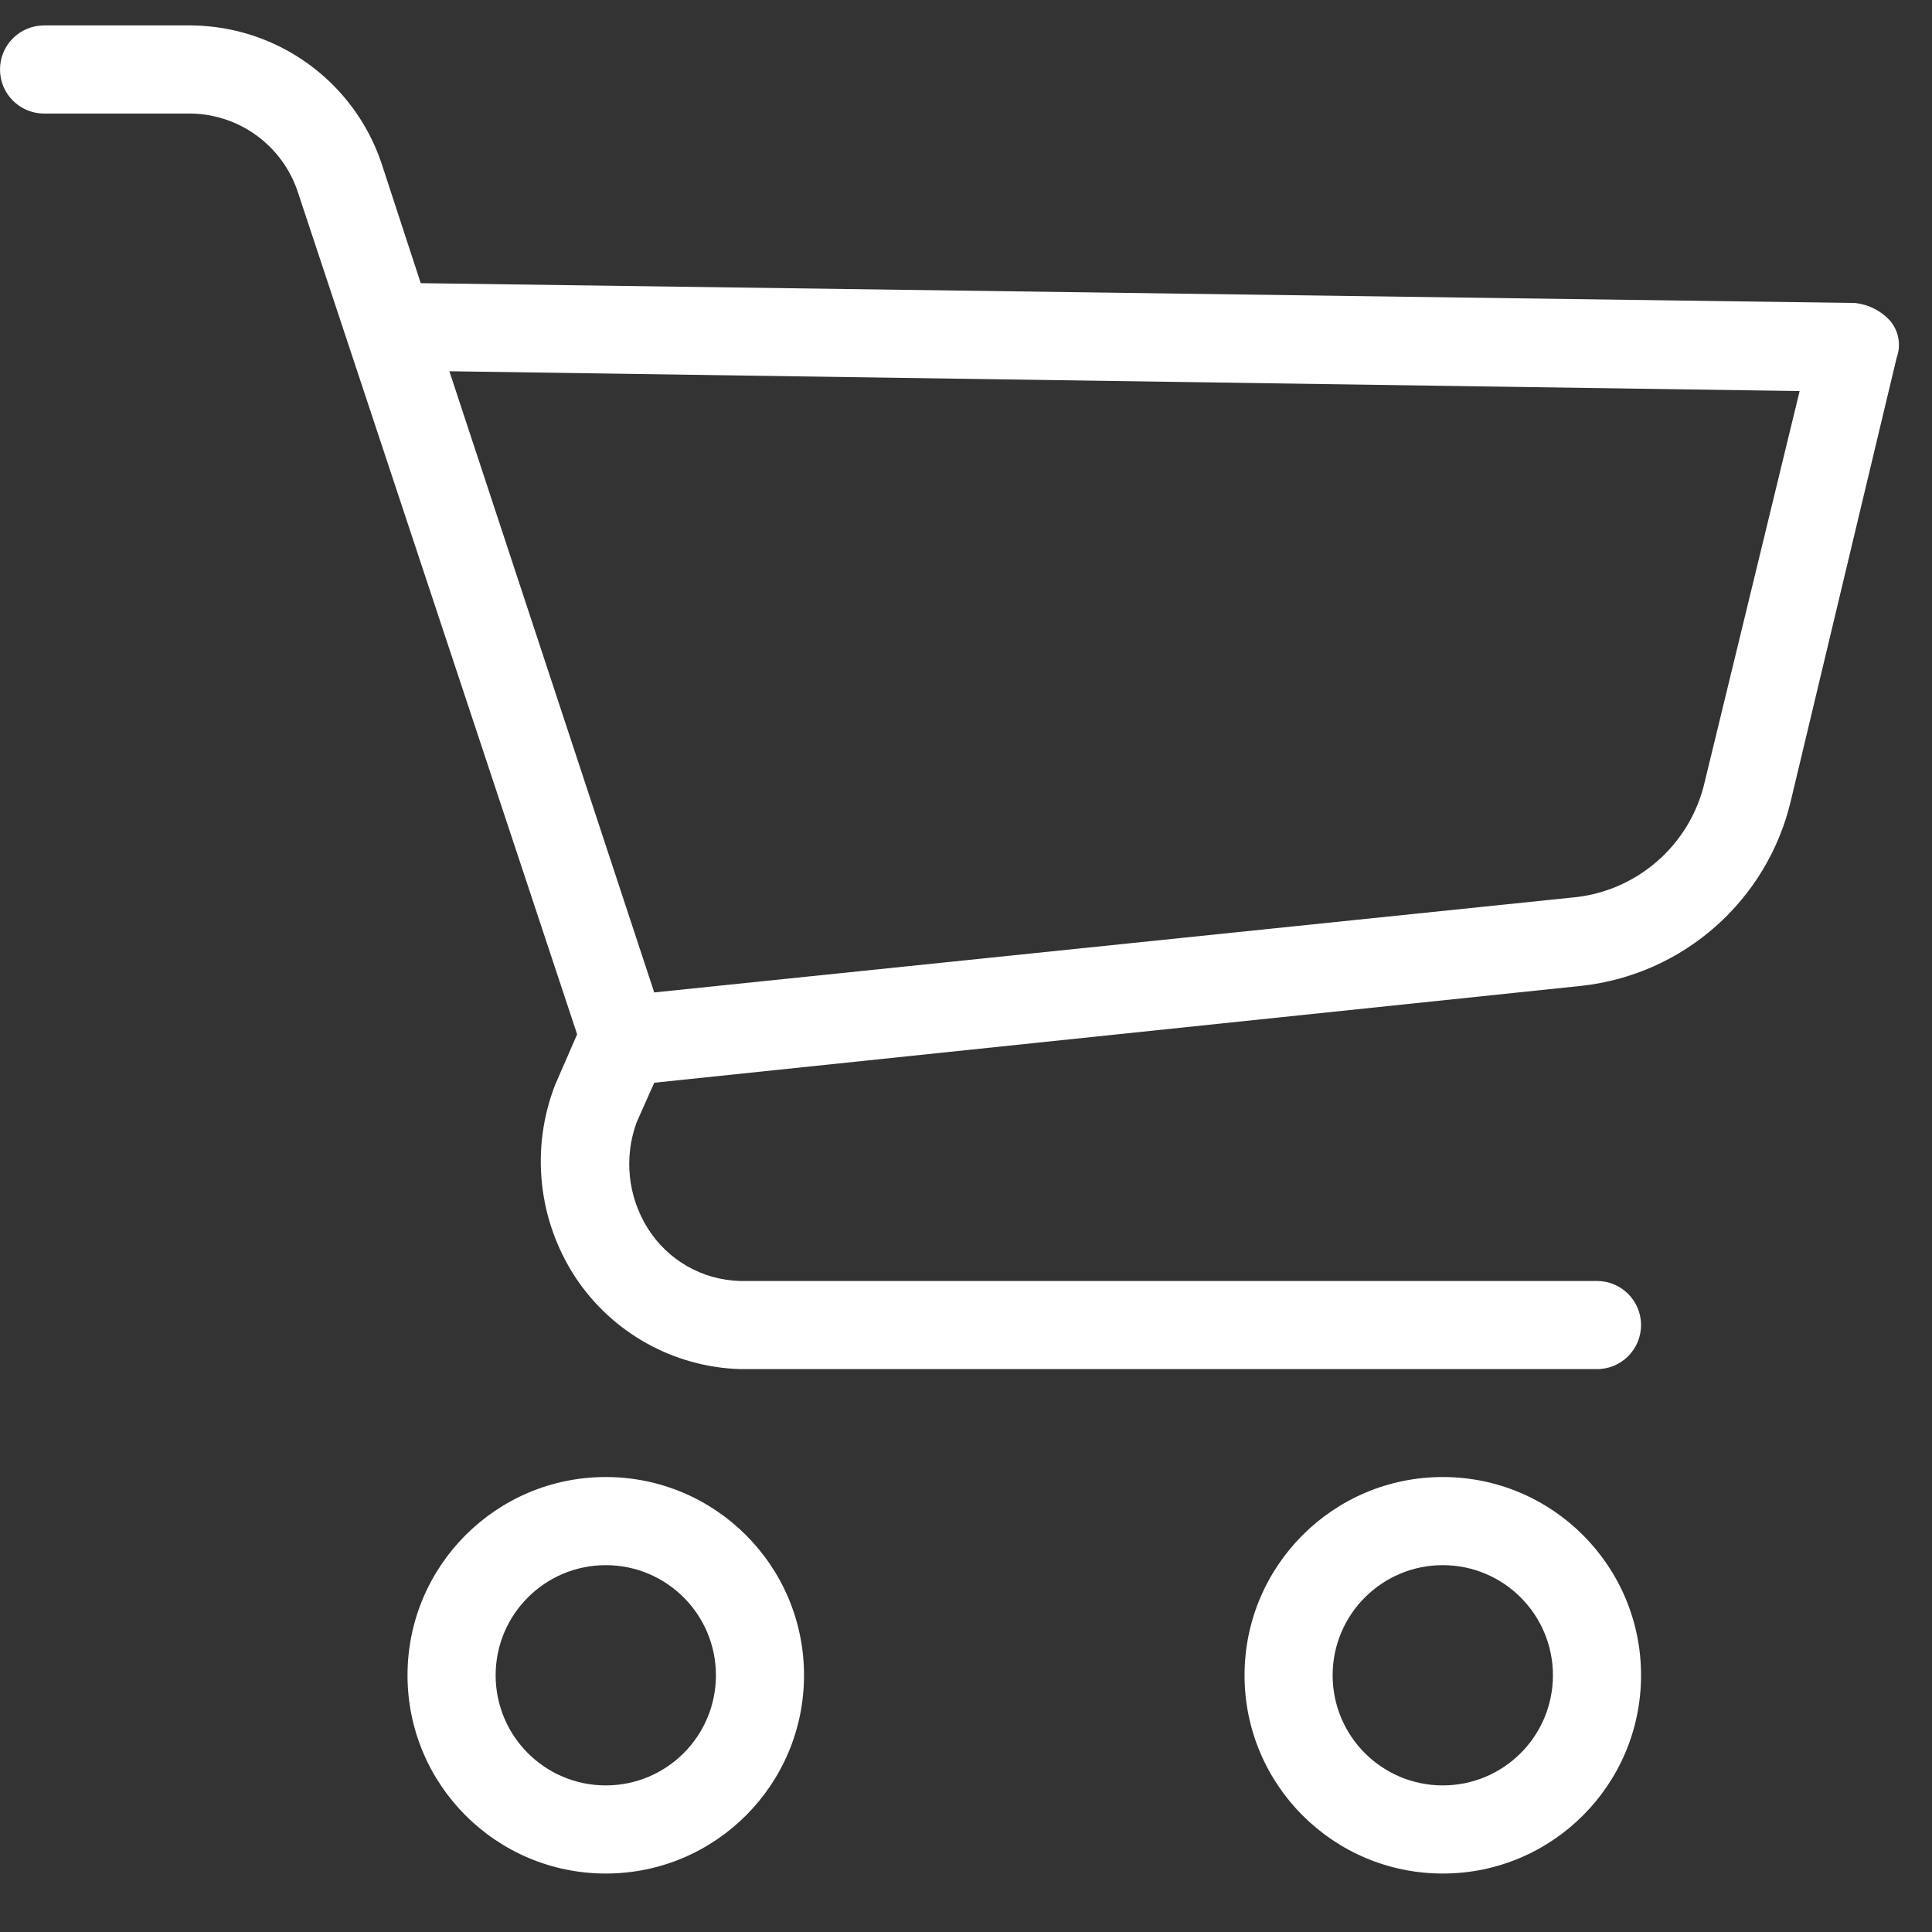 <svg width="57" height="57" viewBox="0 0 57 57" fill="none" xmlns="http://www.w3.org/2000/svg">
<rect x="0" y="0" width="57" height="57" fill="#333333" stroke="none"/>
<g clip-path="url(#clip0)">
<path
    d="M17.872 43.577C14.642 43.577 12.023 46.196 12.023 49.426C12.023 52.656 14.642 55.275 17.872 55.275C21.103 55.275 23.721 52.656 23.721 49.426C23.721 46.196 21.103 43.577 17.872 43.577ZM17.872 52.675C16.078 52.675 14.623 51.221 14.623 49.426C14.623 47.632 16.078 46.177 17.872 46.177C19.667 46.177 21.122 47.632 21.122 49.426C21.122 51.221 19.667 52.675 17.872 52.675Z" fill="white"/>
<path d="M42.567 43.577C39.336 43.577 36.718 46.196 36.718 49.426C36.718 52.656 39.337 55.275 42.567 55.275C45.797 55.275 48.416 52.656 48.416 49.426C48.416 46.196 45.797 43.577 42.567 43.577ZM42.567 52.675C40.772 52.675 39.317 51.221 39.317 49.426C39.317 47.632 40.772 46.177 42.567 46.177C44.361 46.177 45.816 47.632 45.816 49.426C45.816 51.221 44.361 52.675 42.567 52.675Z" fill="white"/>
<path d="M55.76 9.458C55.489 9.163 55.119 8.978 54.72 8.939L12.413 8.354L11.243 4.779C10.419 2.39 8.181 0.777 5.654 0.75H1.3C0.582 0.75 0 1.332 0 2.05C0 2.768 0.582 3.35 1.3 3.35H5.654C7.067 3.381 8.312 4.288 8.773 5.624L17.027 30.515L16.377 32.009C15.652 33.878 15.87 35.982 16.962 37.663C18.044 39.314 19.863 40.333 21.836 40.393H47.117C47.834 40.393 48.416 39.811 48.416 39.093C48.416 38.375 47.834 37.793 47.117 37.793H21.836C20.722 37.765 19.696 37.179 19.107 36.233C18.523 35.299 18.404 34.148 18.782 33.114L19.302 31.944L46.661 29.085C49.667 28.754 52.139 26.568 52.835 23.626L55.955 10.563C56.095 10.187 56.021 9.764 55.76 9.458ZM50.301 23.041C49.879 24.935 48.271 26.332 46.337 26.485L19.302 29.28L13.258 10.953L53.095 11.538L50.301 23.041Z" fill="white"/>
</g>
<defs>
<clipPath id="clip0">
<rect width="56.025" height="56.025" fill="white"/>
</clipPath>
</defs>
</svg>
